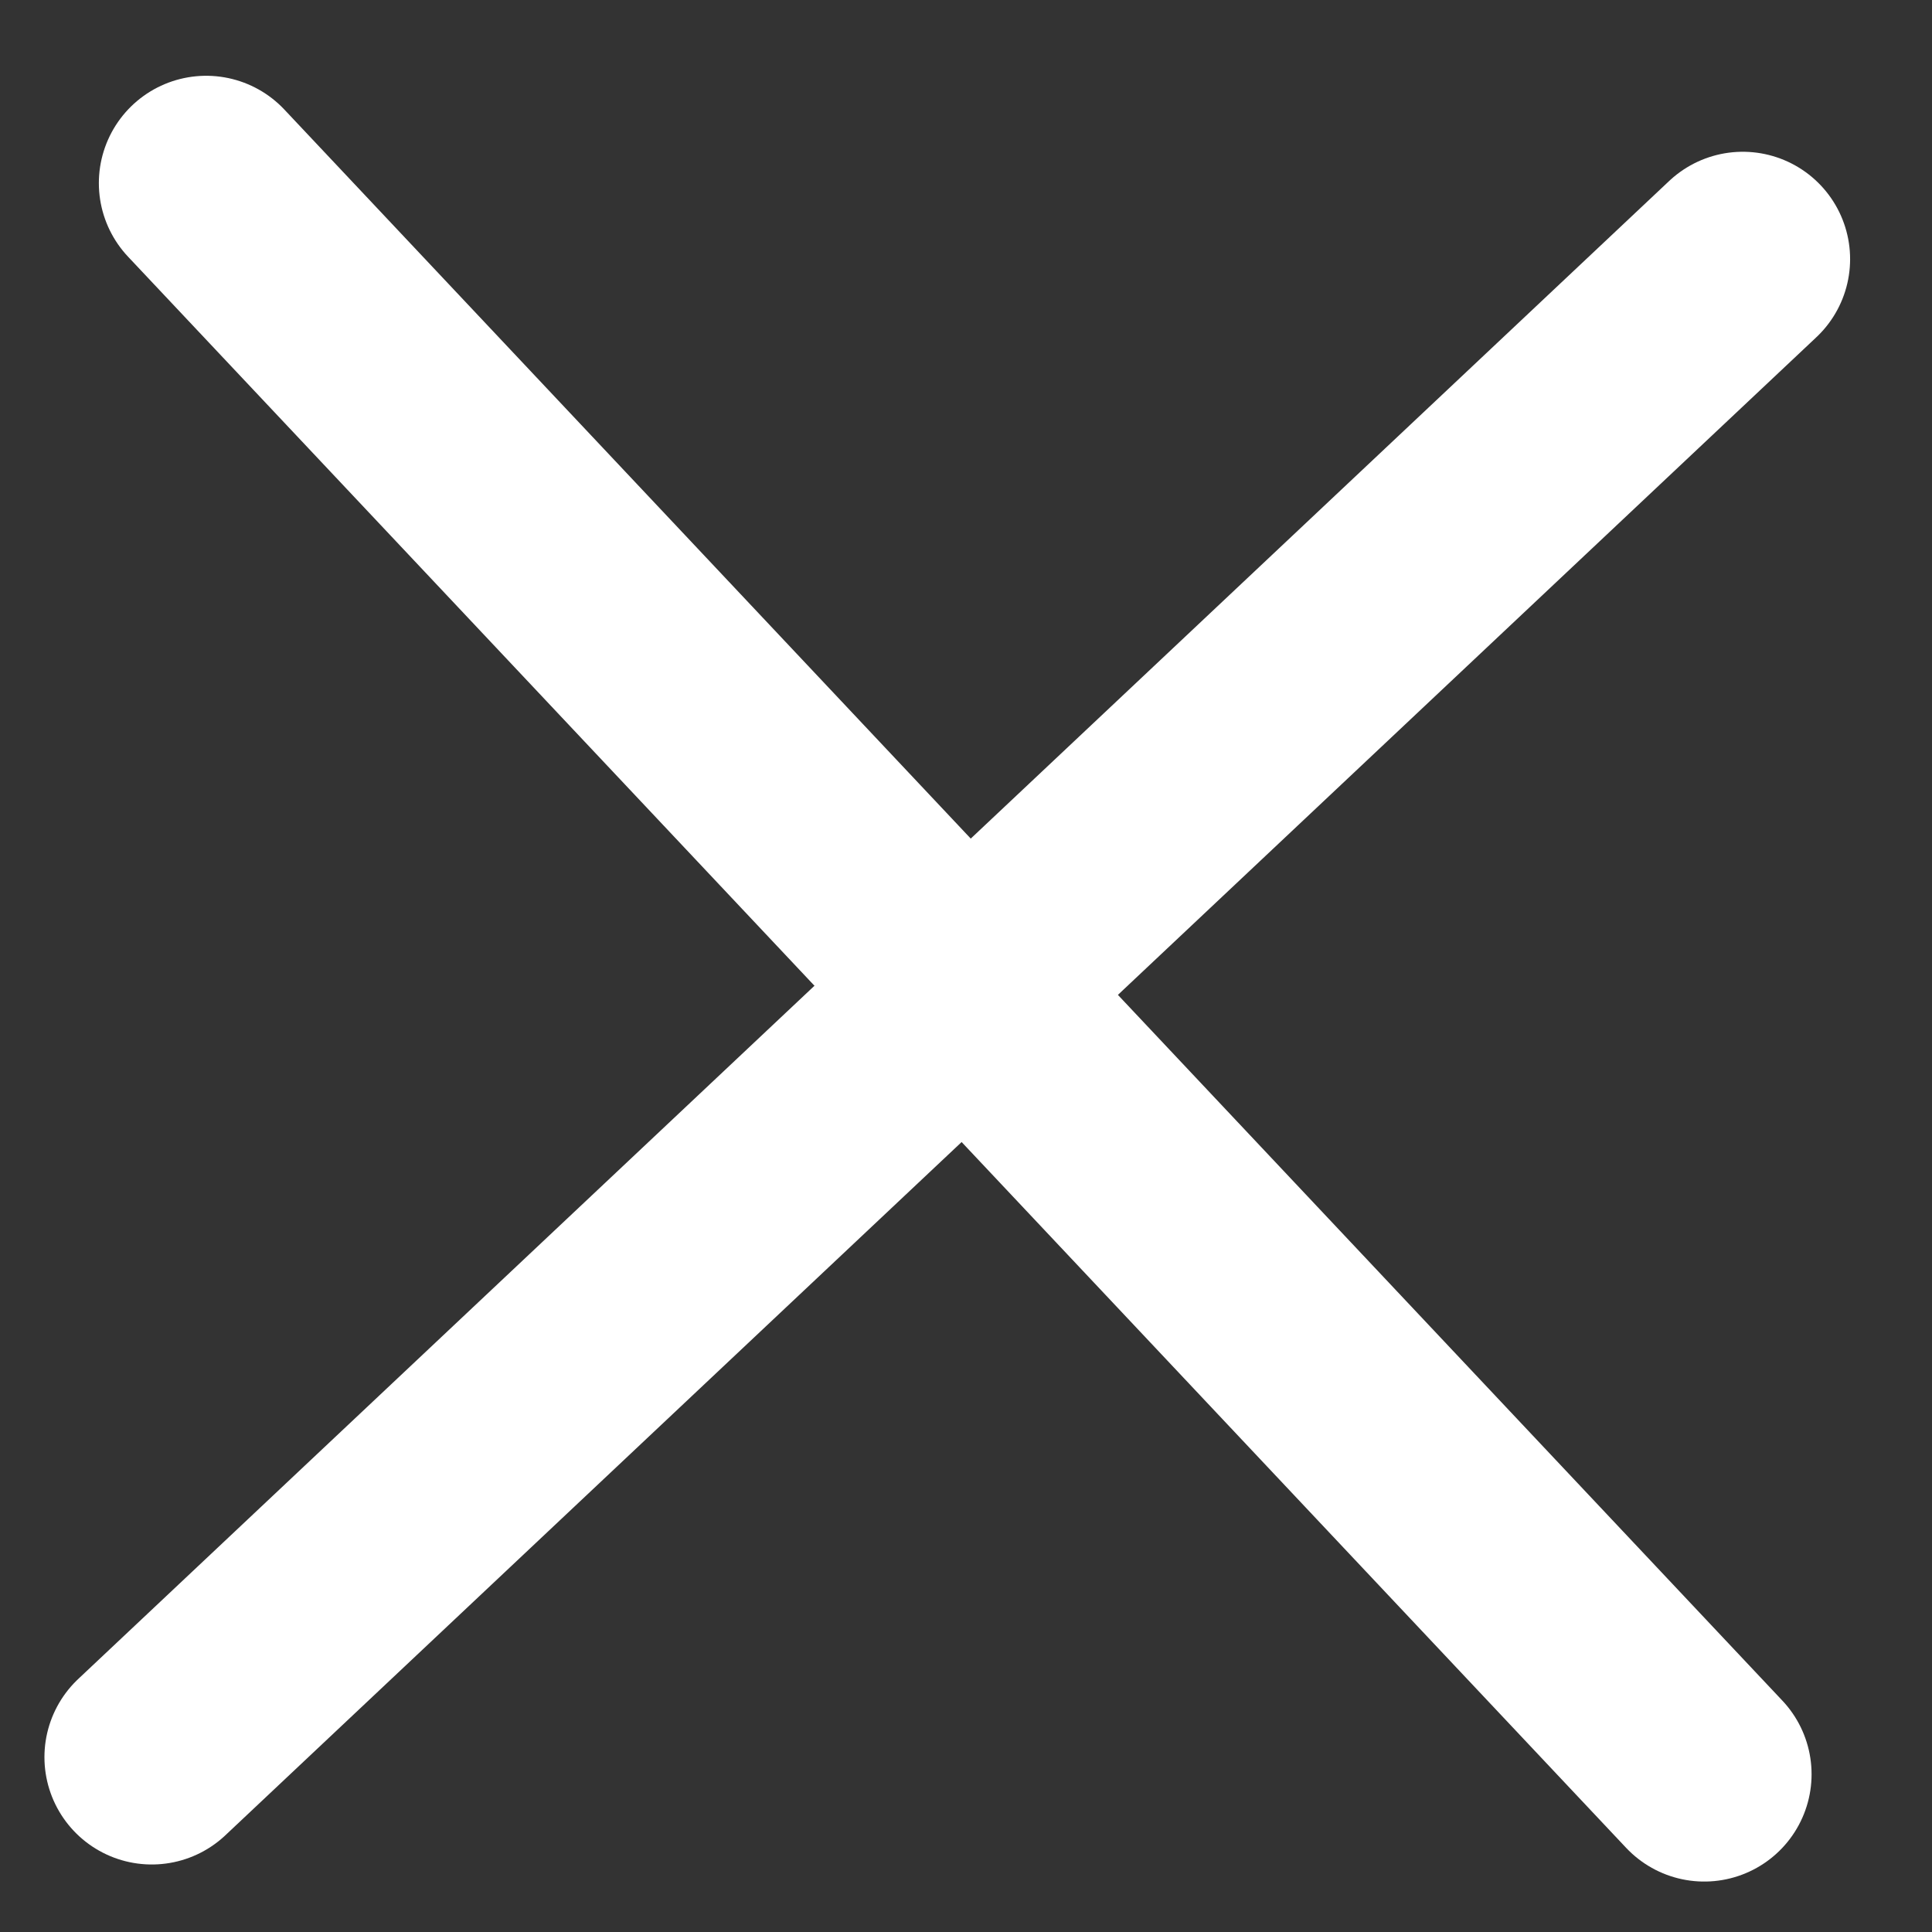 <svg xmlns="http://www.w3.org/2000/svg" width="18" height="18" viewBox="0 0 18 18" fill="none">
    <rect x="0" y="0" width="18" height="18" fill="#333333" stroke="none"/>
    <line x1="1.921" y1="1.706" x2="15.878" y2="16.53" stroke="white" stroke-width="2" stroke-linecap="round"/>
    <line x1="16.237" y1="2.414" x2="1.414" y2="16.371" stroke="white" stroke-width="2" stroke-linecap="round"/>
</svg>